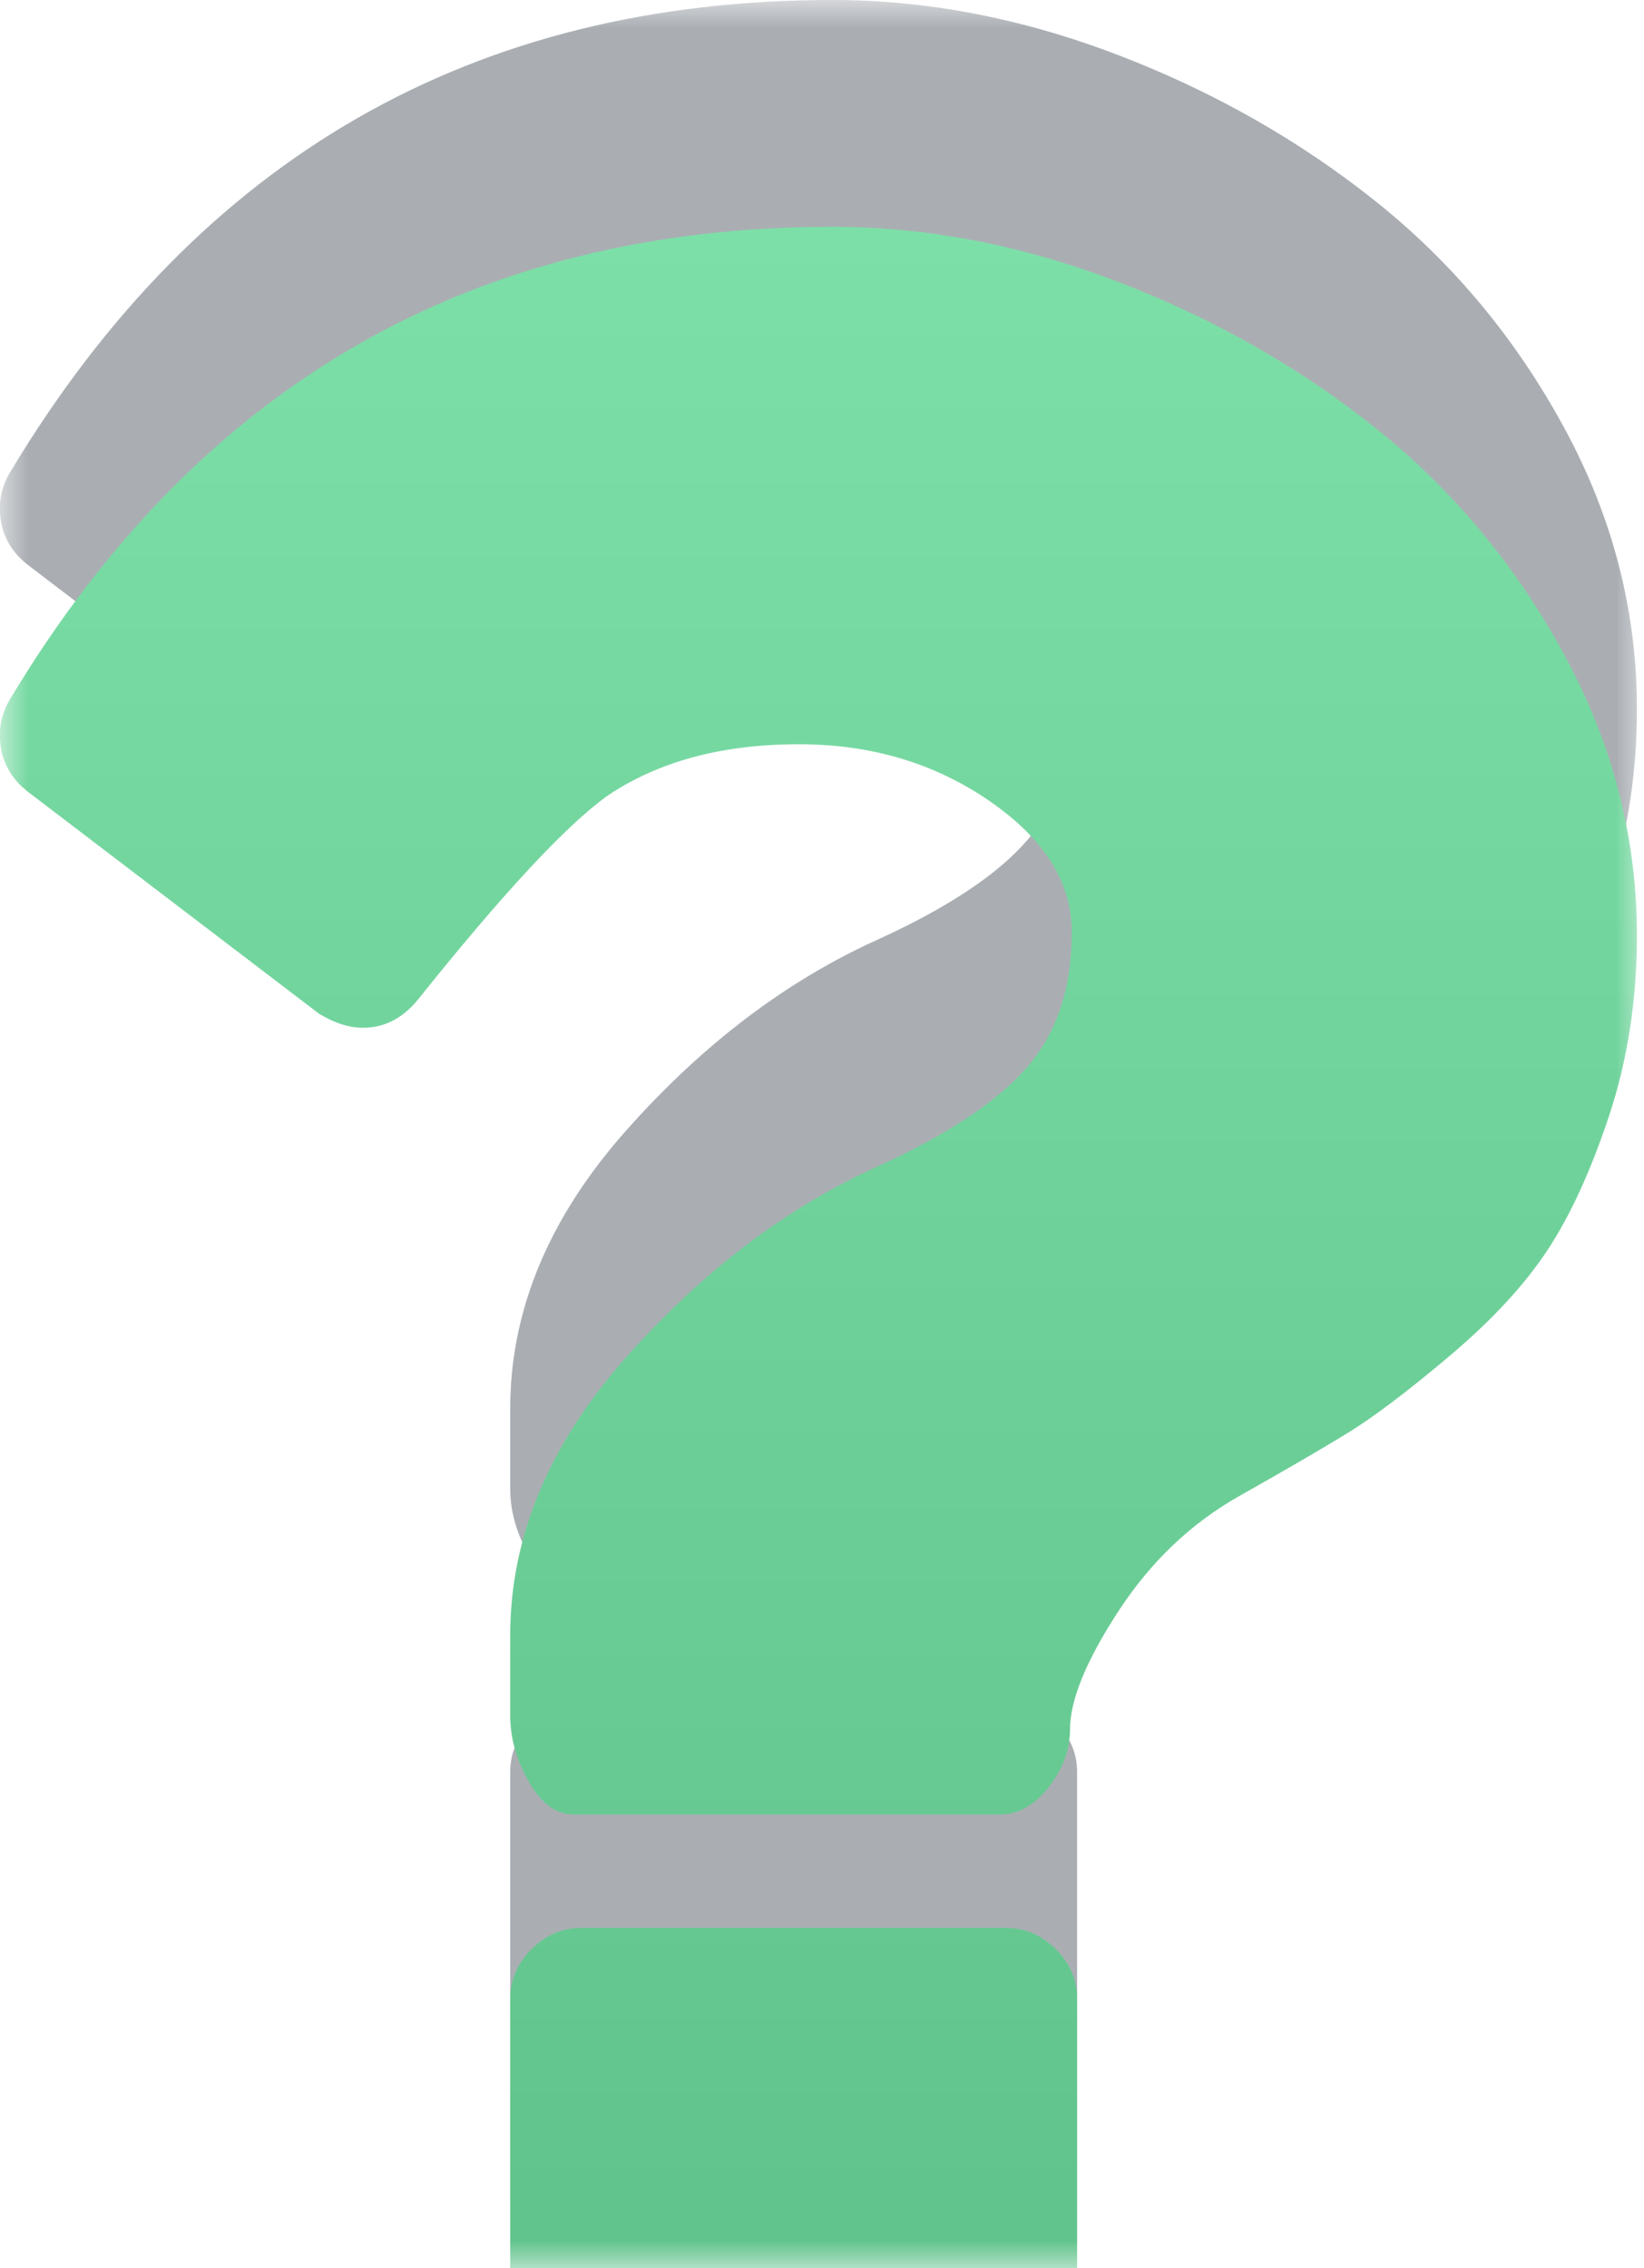 <?xml version="1.0" encoding="UTF-8"?> <svg xmlns="http://www.w3.org/2000/svg" width="29" height="40" viewBox="0 0 29 40" fill="none"><g clip-path="url(#clip0_85_3)"><mask id="mask0_85_3" style="mask-type:luminance" maskUnits="userSpaceOnUse" x="0" y="0" width="29" height="40"><path d="M29 0H0V40H29V0Z" fill="white"></path></mask><g mask="url(#mask0_85_3)"><path d="M19 31.25V38.75C19 39.083 18.875 39.375 18.625 39.625C18.375 39.875 18.083 40 17.75 40H10.25C9.917 40 9.625 39.875 9.375 39.625C9.125 39.375 9 39.083 9 38.75V31.25C9 30.917 9.125 30.625 9.375 30.375C9.625 30.125 9.917 30 10.25 30H17.75C18.083 30 18.375 30.125 18.625 30.375C18.875 30.625 19 30.917 19 31.25ZM28.875 12.5C28.875 13.625 28.713 14.677 28.391 15.656C28.068 16.635 27.703 17.432 27.297 18.047C26.891 18.662 26.318 19.281 25.578 19.906C24.838 20.531 24.24 20.984 23.781 21.266C23.323 21.547 22.688 21.917 21.875 22.375C21.021 22.854 20.307 23.531 19.734 24.406C19.162 25.281 18.875 25.979 18.875 26.5C18.875 26.854 18.75 27.193 18.5 27.516C18.25 27.838 17.958 28 17.625 28H10.125C9.813 28 9.547 27.807 9.328 27.422C9.109 27.037 9 26.646 9 26.25V24.844C9 23.115 9.677 21.484 11.031 19.953C12.385 18.422 13.875 17.292 15.5 16.562C16.729 16 17.604 15.417 18.125 14.812C18.646 14.208 18.906 13.417 18.906 12.438C18.906 11.562 18.422 10.792 17.453 10.125C16.484 9.458 15.365 9.125 14.094 9.125C12.74 9.125 11.615 9.427 10.719 10.031C9.99 10.552 8.875 11.75 7.375 13.625C7.104 13.958 6.781 14.125 6.406 14.125C6.156 14.125 5.896 14.042 5.625 13.875L0.5 9.969C0.229 9.76 0.068 9.5 0.016 9.188C-0.036 8.875 0.021 8.583 0.188 8.312C3.521 2.771 8.354 0 14.688 0C16.354 0 18.031 0.323 19.719 0.969C21.406 1.615 22.927 2.479 24.281 3.562C25.635 4.646 26.74 5.974 27.594 7.547C28.448 9.12 28.875 10.771 28.875 12.5Z" fill="#AAAEB3"></path><g filter="url(#filter0_i_85_3)"><path d="M19 31.25V38.75C19 39.083 18.875 39.375 18.625 39.625C18.375 39.875 18.083 40 17.75 40H10.25C9.917 40 9.625 39.875 9.375 39.625C9.125 39.375 9 39.083 9 38.75V31.25C9 30.917 9.125 30.625 9.375 30.375C9.625 30.125 9.917 30 10.25 30H17.75C18.083 30 18.375 30.125 18.625 30.375C18.875 30.625 19 30.917 19 31.25ZM28.875 12.5C28.875 13.625 28.713 14.677 28.391 15.656C28.068 16.635 27.703 17.432 27.297 18.047C26.891 18.662 26.318 19.281 25.578 19.906C24.838 20.531 24.24 20.984 23.781 21.266C23.323 21.547 22.688 21.917 21.875 22.375C21.021 22.854 20.307 23.531 19.734 24.406C19.162 25.281 18.875 25.979 18.875 26.5C18.875 26.854 18.75 27.193 18.5 27.516C18.25 27.838 17.958 28 17.625 28H10.125C9.813 28 9.547 27.807 9.328 27.422C9.109 27.037 9 26.646 9 26.25V24.844C9 23.115 9.677 21.484 11.031 19.953C12.385 18.422 13.875 17.292 15.5 16.562C16.729 16 17.604 15.417 18.125 14.812C18.646 14.208 18.906 13.417 18.906 12.438C18.906 11.562 18.422 10.792 17.453 10.125C16.484 9.458 15.365 9.125 14.094 9.125C12.74 9.125 11.615 9.427 10.719 10.031C9.99 10.552 8.875 11.75 7.375 13.625C7.104 13.958 6.781 14.125 6.406 14.125C6.156 14.125 5.896 14.042 5.625 13.875L0.5 9.969C0.229 9.76 0.068 9.5 0.016 9.188C-0.036 8.875 0.021 8.583 0.188 8.312C3.521 2.771 8.354 0 14.688 0C16.354 0 18.031 0.323 19.719 0.969C21.406 1.615 22.927 2.479 24.281 3.562C25.635 4.646 26.74 5.974 27.594 7.547C28.448 9.12 28.875 10.771 28.875 12.5Z" fill="url(#paint0_linear_85_3)"></path></g></g></g><defs><filter id="filter0_i_85_3" x="-0.003" y="0" width="28.878" height="44" filterUnits="userSpaceOnUse" color-interpolation-filters="sRGB"><feFlood flood-opacity="0" result="BackgroundImageFix"></feFlood><feBlend mode="normal" in="SourceGraphic" in2="BackgroundImageFix" result="shape"></feBlend><feColorMatrix in="SourceAlpha" type="matrix" values="0 0 0 0 0 0 0 0 0 0 0 0 0 0 0 0 0 0 127 0" result="hardAlpha"></feColorMatrix><feOffset dy="4"></feOffset><feGaussianBlur stdDeviation="2.5"></feGaussianBlur><feComposite in2="hardAlpha" operator="arithmetic" k2="-1" k3="1"></feComposite><feColorMatrix type="matrix" values="0 0 0 0 0.364 0 0 0 0 0.633 0 0 0 0 0.482 0 0 0 1 0"></feColorMatrix><feBlend mode="normal" in2="shape" result="effect1_innerShadow_85_3"></feBlend></filter><linearGradient id="paint0_linear_85_3" x1="14.436" y1="0" x2="14.436" y2="40" gradientUnits="userSpaceOnUse"><stop stop-color="#7DDFA8"></stop><stop offset="1" stop-color="#5EC089"></stop></linearGradient><clipPath id="clip0_85_3"><rect width="29" height="40" fill="white"></rect></clipPath></defs></svg> 